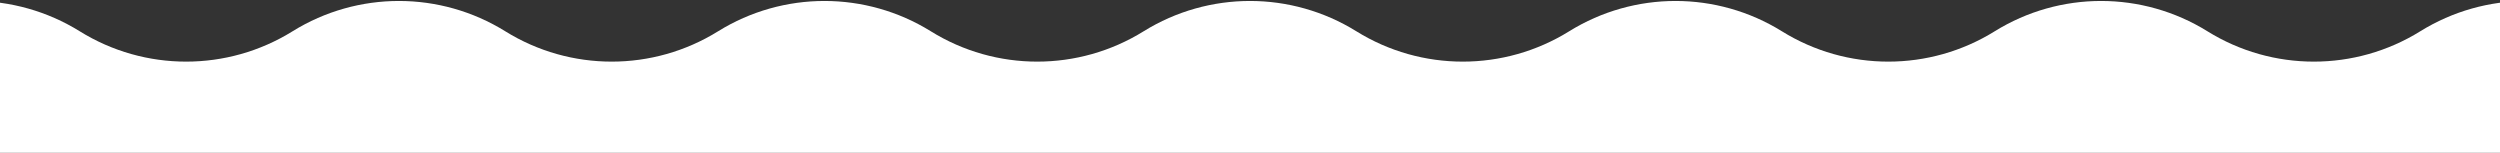<?xml version="1.0" encoding="UTF-8"?> <svg xmlns="http://www.w3.org/2000/svg" width="1440" height="88" viewBox="0 0 1440 88" fill="none"><rect x="0" y="0" width="1440" height="88" fill="#333333" stroke="none"/><path d="M-383 88C-383 68.138 -372.735 49.686 -355.858 39.212L-321.722 18.028C-284.19 -5.264 -236.699 -5.264 -199.167 18.028C-161.635 41.32 -114.143 41.32 -76.611 18.028C-39.079 -5.264 8.413 -5.264 45.944 18.028C83.476 41.32 130.968 41.32 168.5 18.028C206.032 -5.264 253.524 -5.264 291.056 18.028C328.587 41.32 376.079 41.32 413.611 18.028C451.143 -5.264 498.635 -5.264 536.167 18.028C573.699 41.32 621.19 41.32 658.722 18.028C696.254 -5.264 743.746 -5.264 781.278 18.028C818.81 41.32 866.302 41.32 903.833 18.028C941.365 -5.264 988.857 -5.264 1026.39 18.028C1063.92 41.32 1111.41 41.32 1148.94 18.028C1186.48 -5.264 1233.97 -5.264 1271.5 18.028C1309.03 41.32 1356.52 41.32 1394.06 18.028C1431.59 -5.264 1479.08 -5.264 1516.61 18.028C1554.14 41.32 1601.63 41.32 1639.17 18.028C1676.7 -5.264 1724.19 -5.264 1761.72 18.028L1795.86 39.212C1812.73 49.686 1823 68.138 1823 88H-383Z" fill="white"></path></svg> 